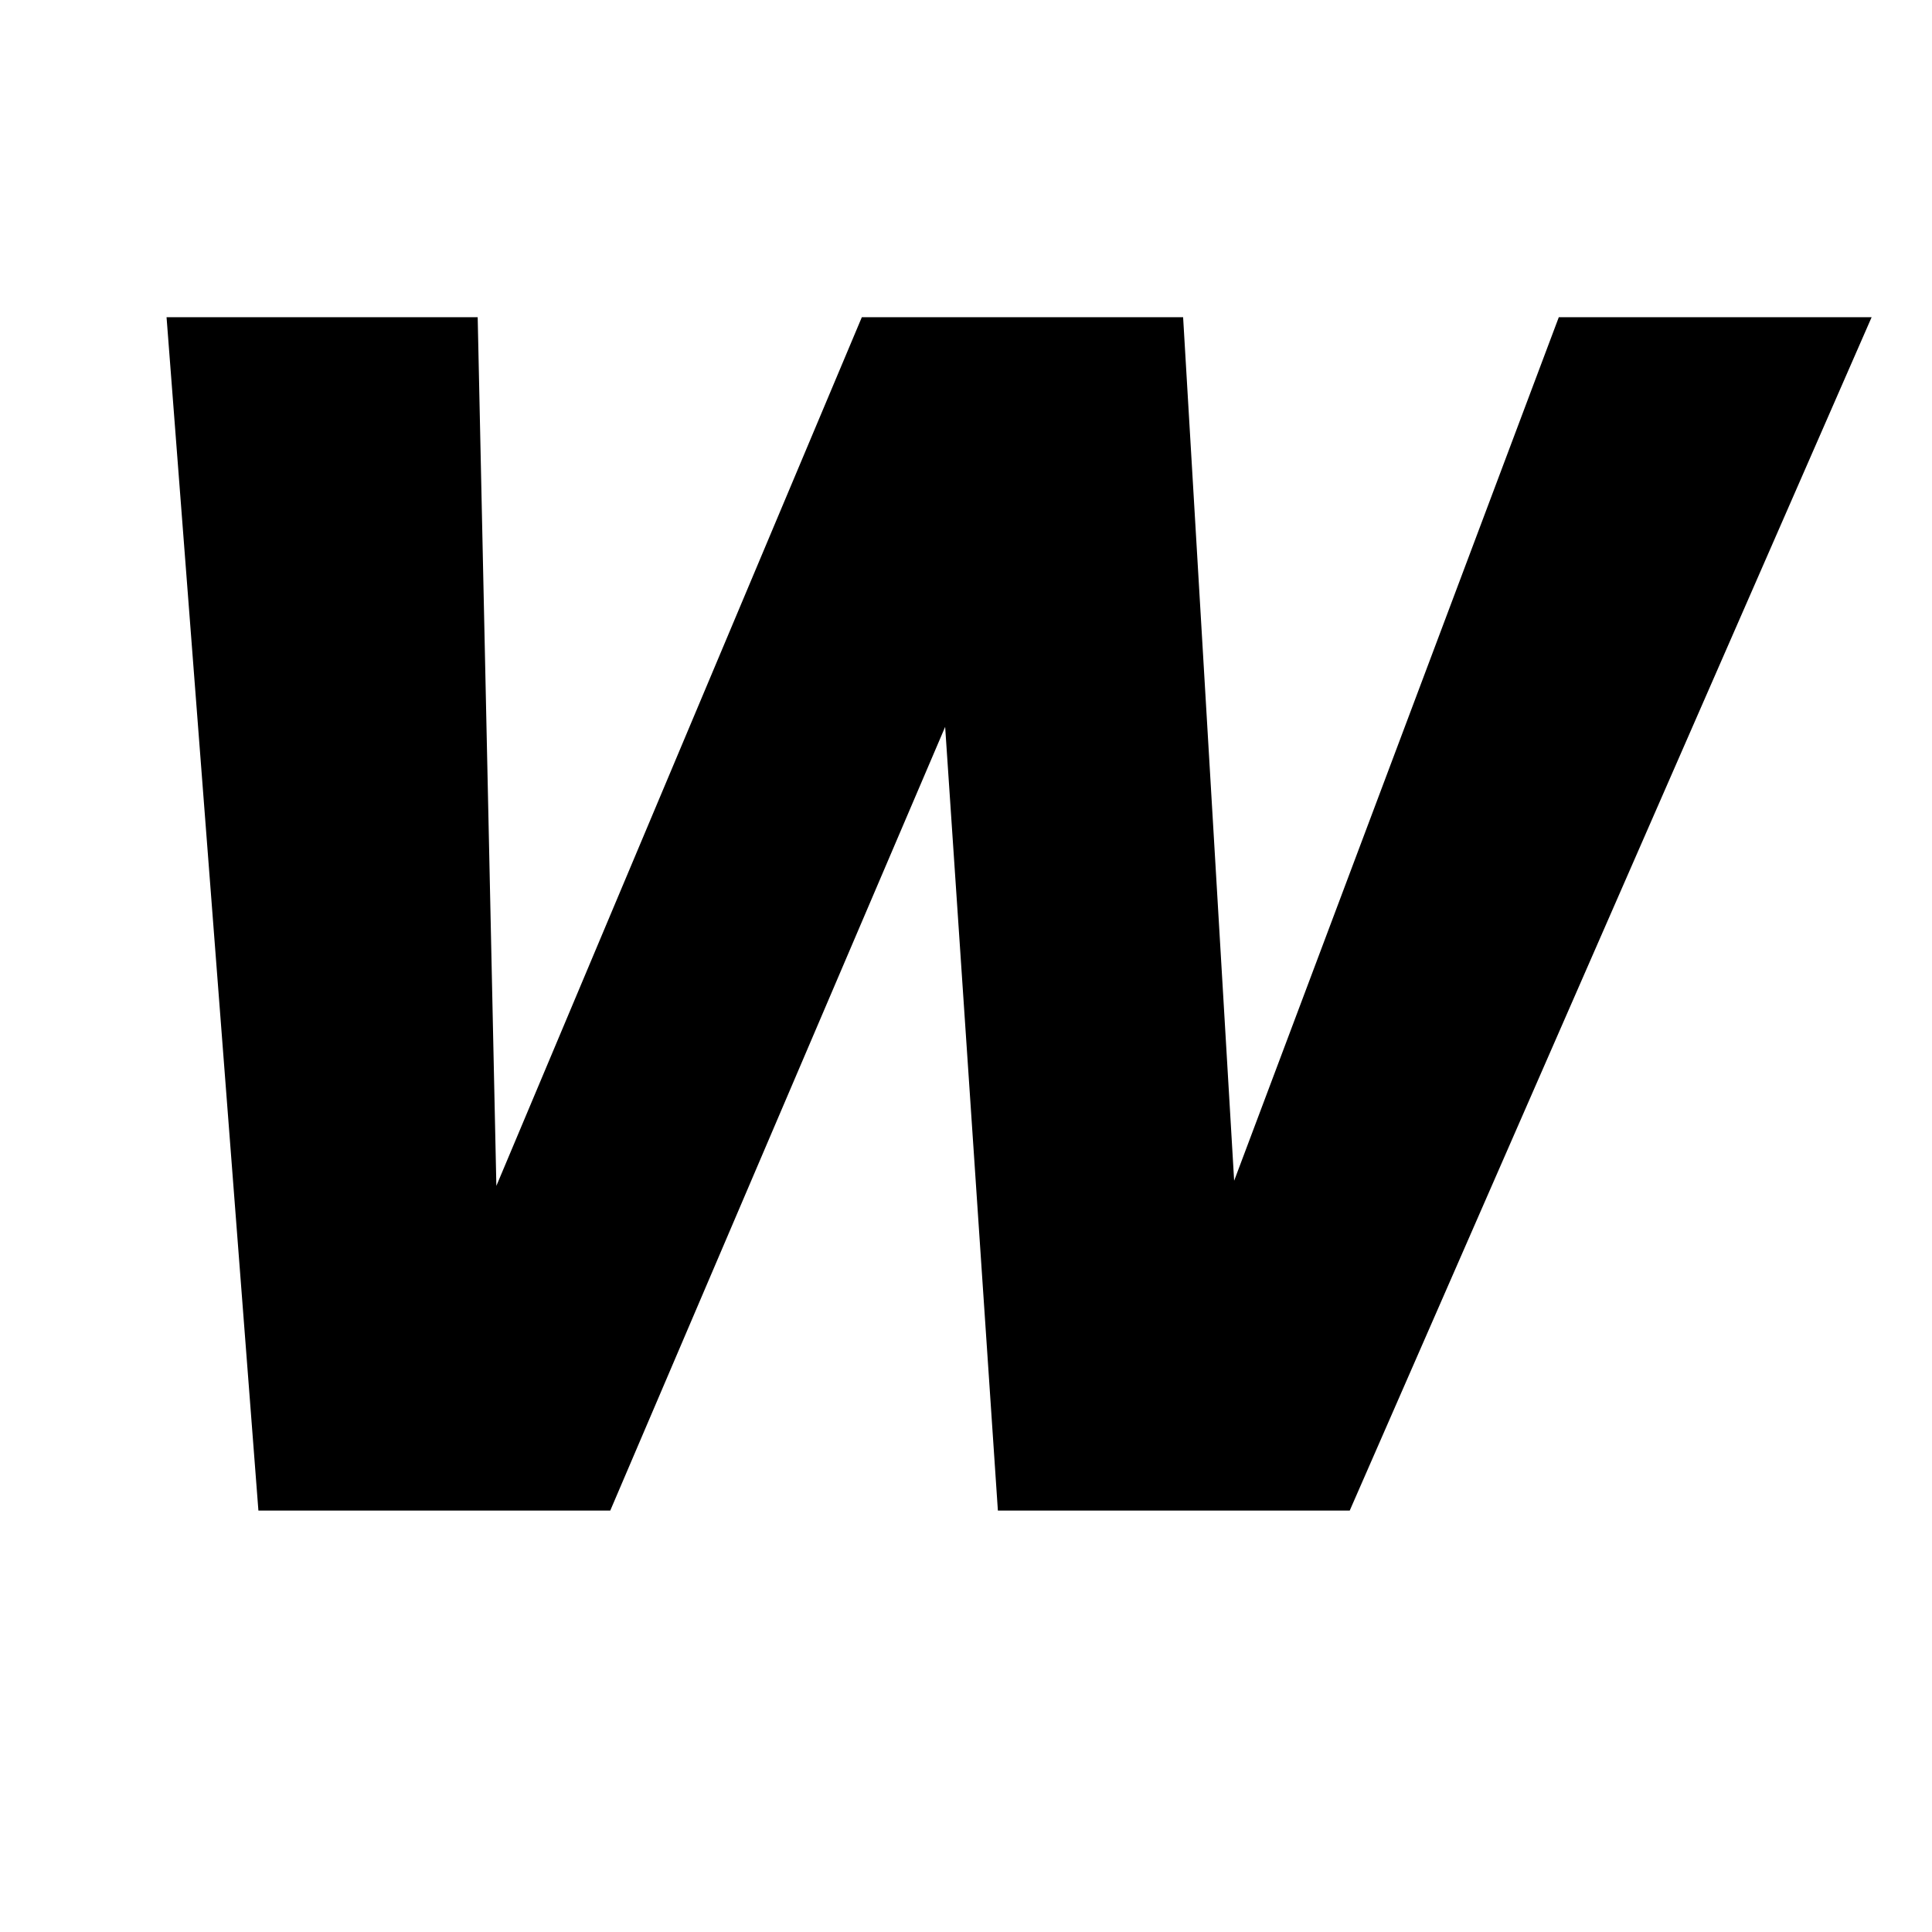<svg version="1.0" preserveAspectRatio="xMidYMid meet" height="500" viewBox="0 0 375 375" zoomAndPan="magnify" width="500" xmlns:xlink="http://www.w3.org/1999/xlink" xmlns="http://www.w3.org/2000/svg"><defs><g></g><clipPath id="fdbc508559"><rect height="375" y="0" width="371" x="0"></rect></clipPath></defs><rect fill-opacity="1" height="450" y="-37.5" fill="#ffffff" width="450" x="-37.5"></rect><rect fill-opacity="1" height="450" y="-37.5" fill="#ffffff" width="450" x="-37.5"></rect><g transform="matrix(1, 0, 0, 1, 0, 0)"><g clip-path="url(#fdbc508559)"><g fill-opacity="1" fill="#000000"><g transform="translate(0, 293.196)"><g><path d="M 363.281 -231.625 L 261.984 0 L 193.688 0 L 183.453 -152.109 L 118.453 0 L 50.156 0 L 32.328 -231.625 L 92.719 -231.625 L 96.344 -63.016 L 167.281 -231.625 L 229.641 -231.625 L 239.547 -64.016 L 302.562 -231.625 Z M 363.281 -231.625"></path></g></g></g></g></g></svg>